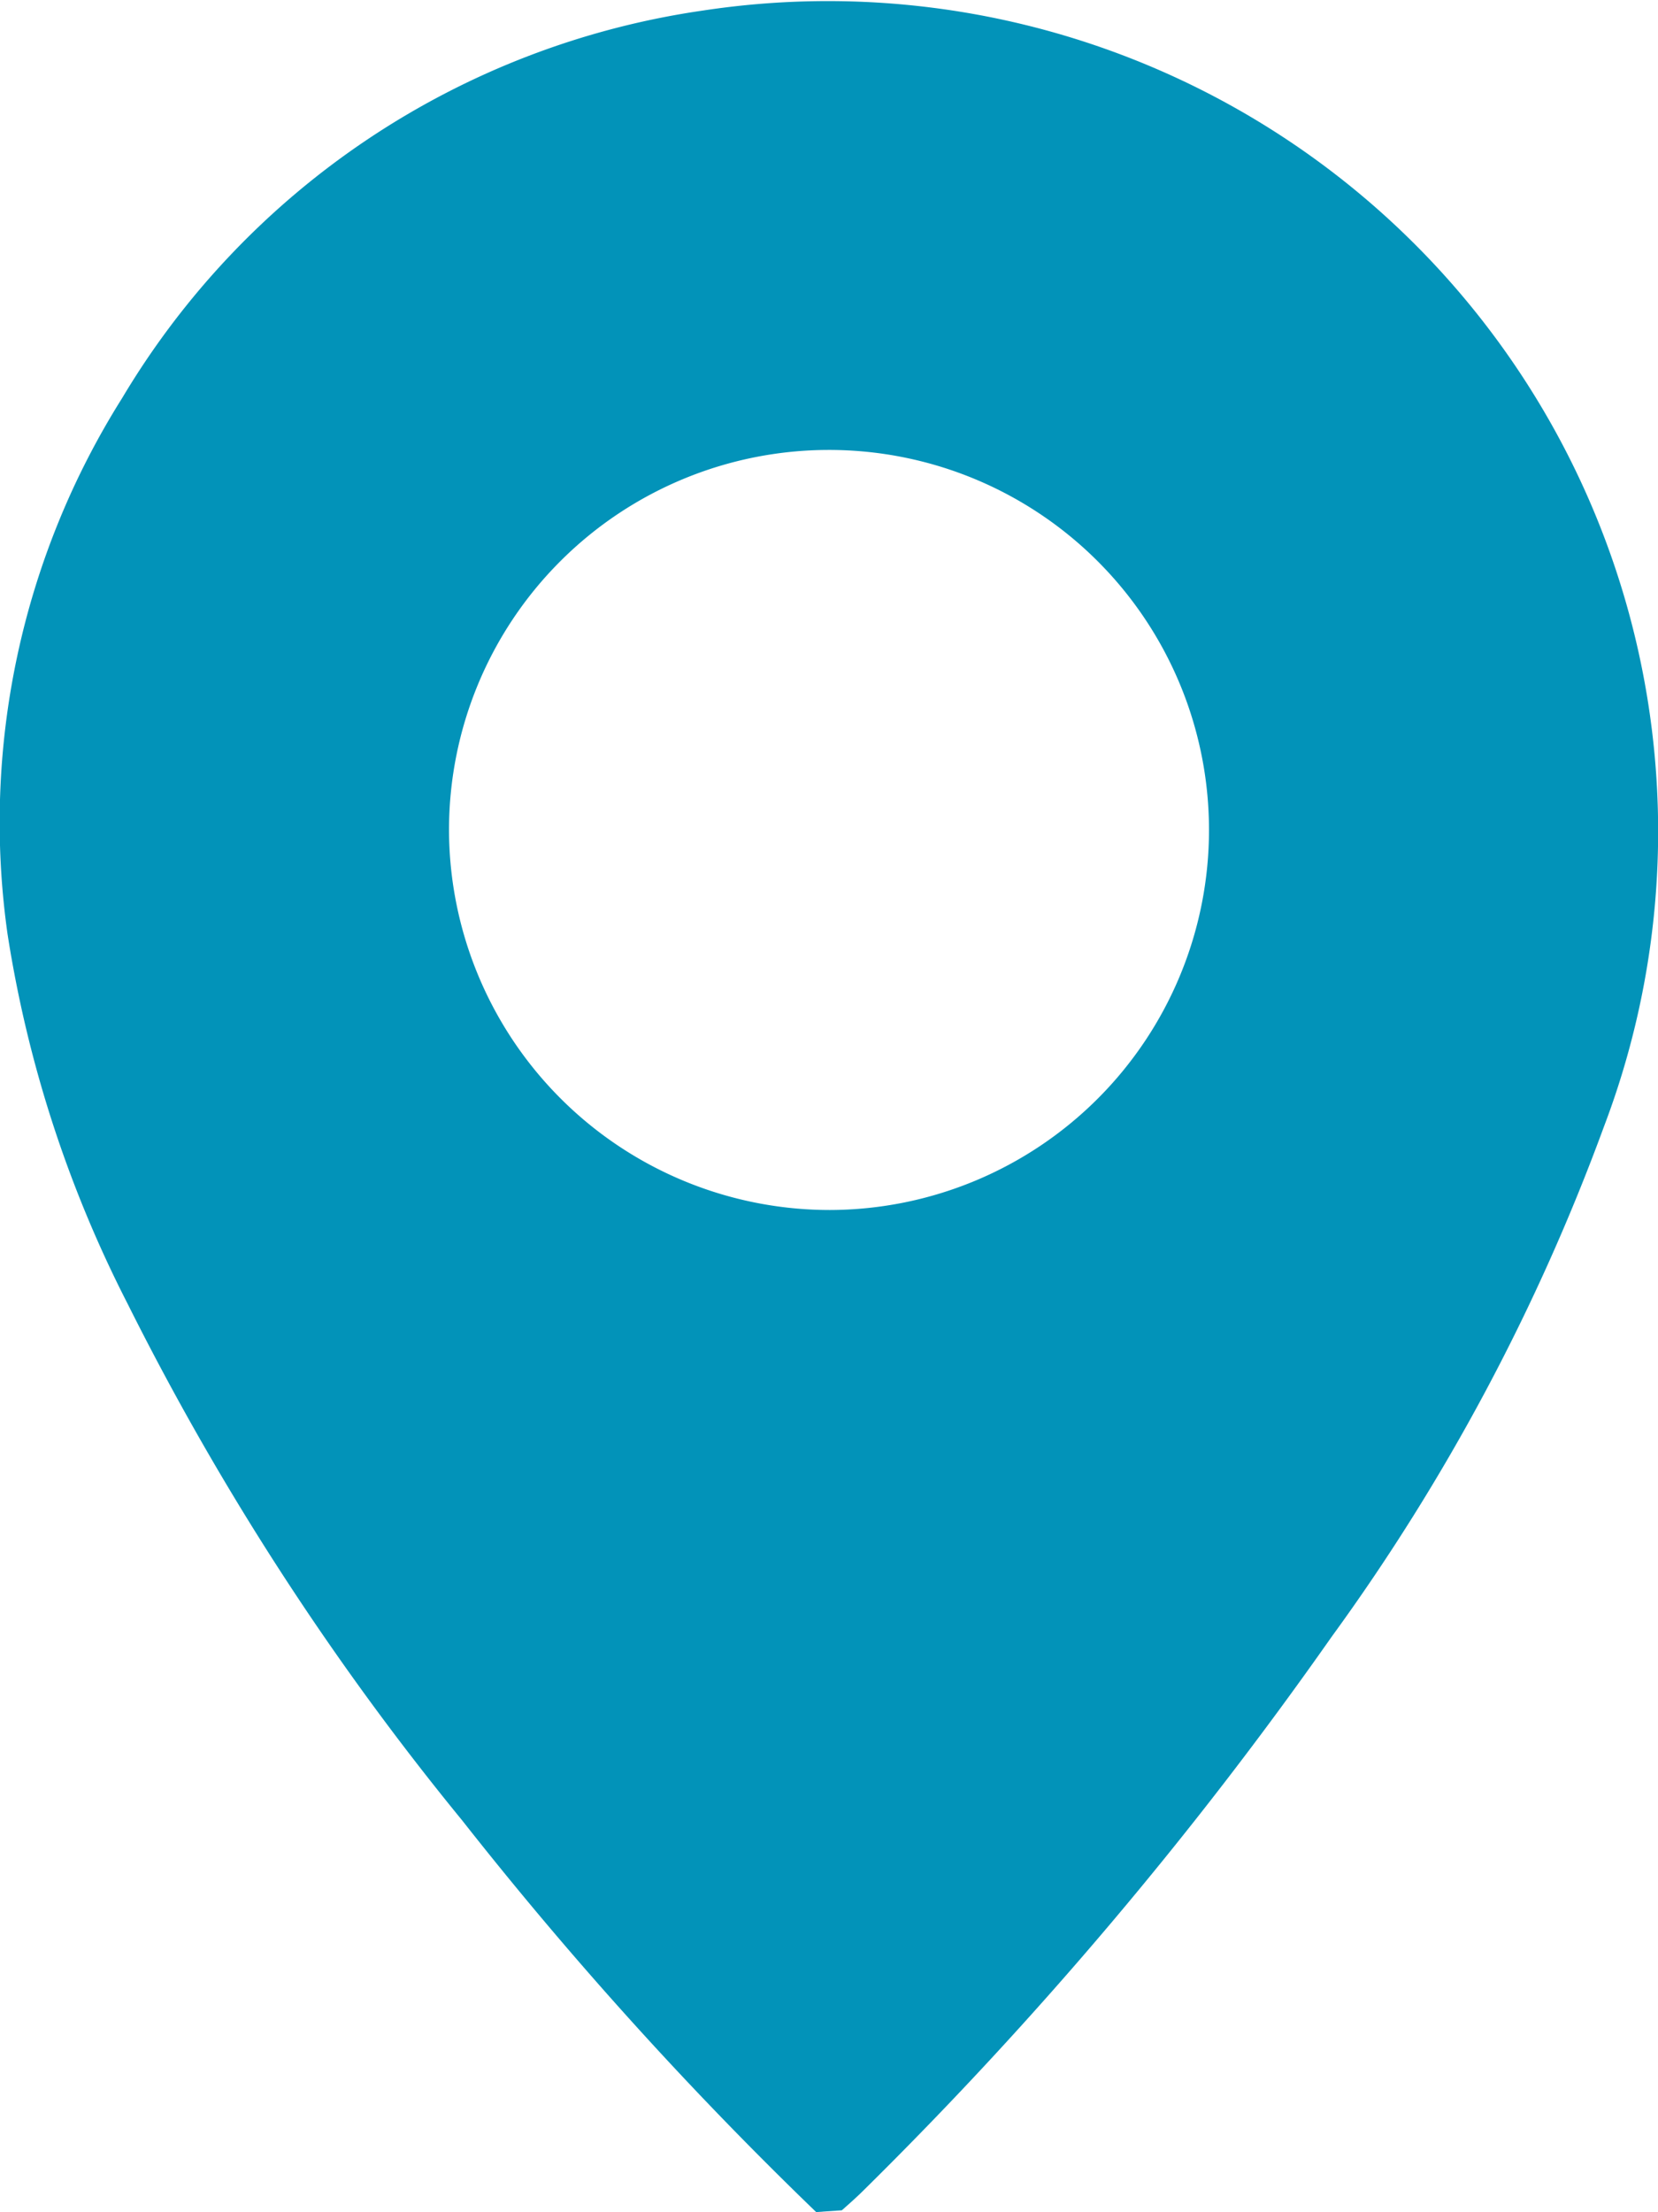<svg xmlns="http://www.w3.org/2000/svg" viewBox="0 0 37.48 50"><defs><style>.cls-1{fill:#0293b9;}</style></defs><title>LOCATION-AZUL</title><g id="Capa_2" data-name="Capa 2"><g id="Capa_1-2" data-name="Capa 1"><path class="cls-1" d="M18.45,50a87.16,87.16,0,0,1-8-8.85A62.63,62.63,0,0,1,2.88,29.46,27.62,27.62,0,0,1,.17,21.11,18,18,0,0,1,2.76,9,18.33,18.33,0,0,1,15.88.24,18.77,18.77,0,0,1,36.26,25.46,47.19,47.19,0,0,1,30.1,37a90.78,90.78,0,0,1-10.57,12.5c-.16.16-.33.31-.5.46Zm.31-22.65a8.59,8.59,0,1,0-8.61-8.59A8.61,8.61,0,0,0,18.76,27.35Z"/></g></g></svg>
